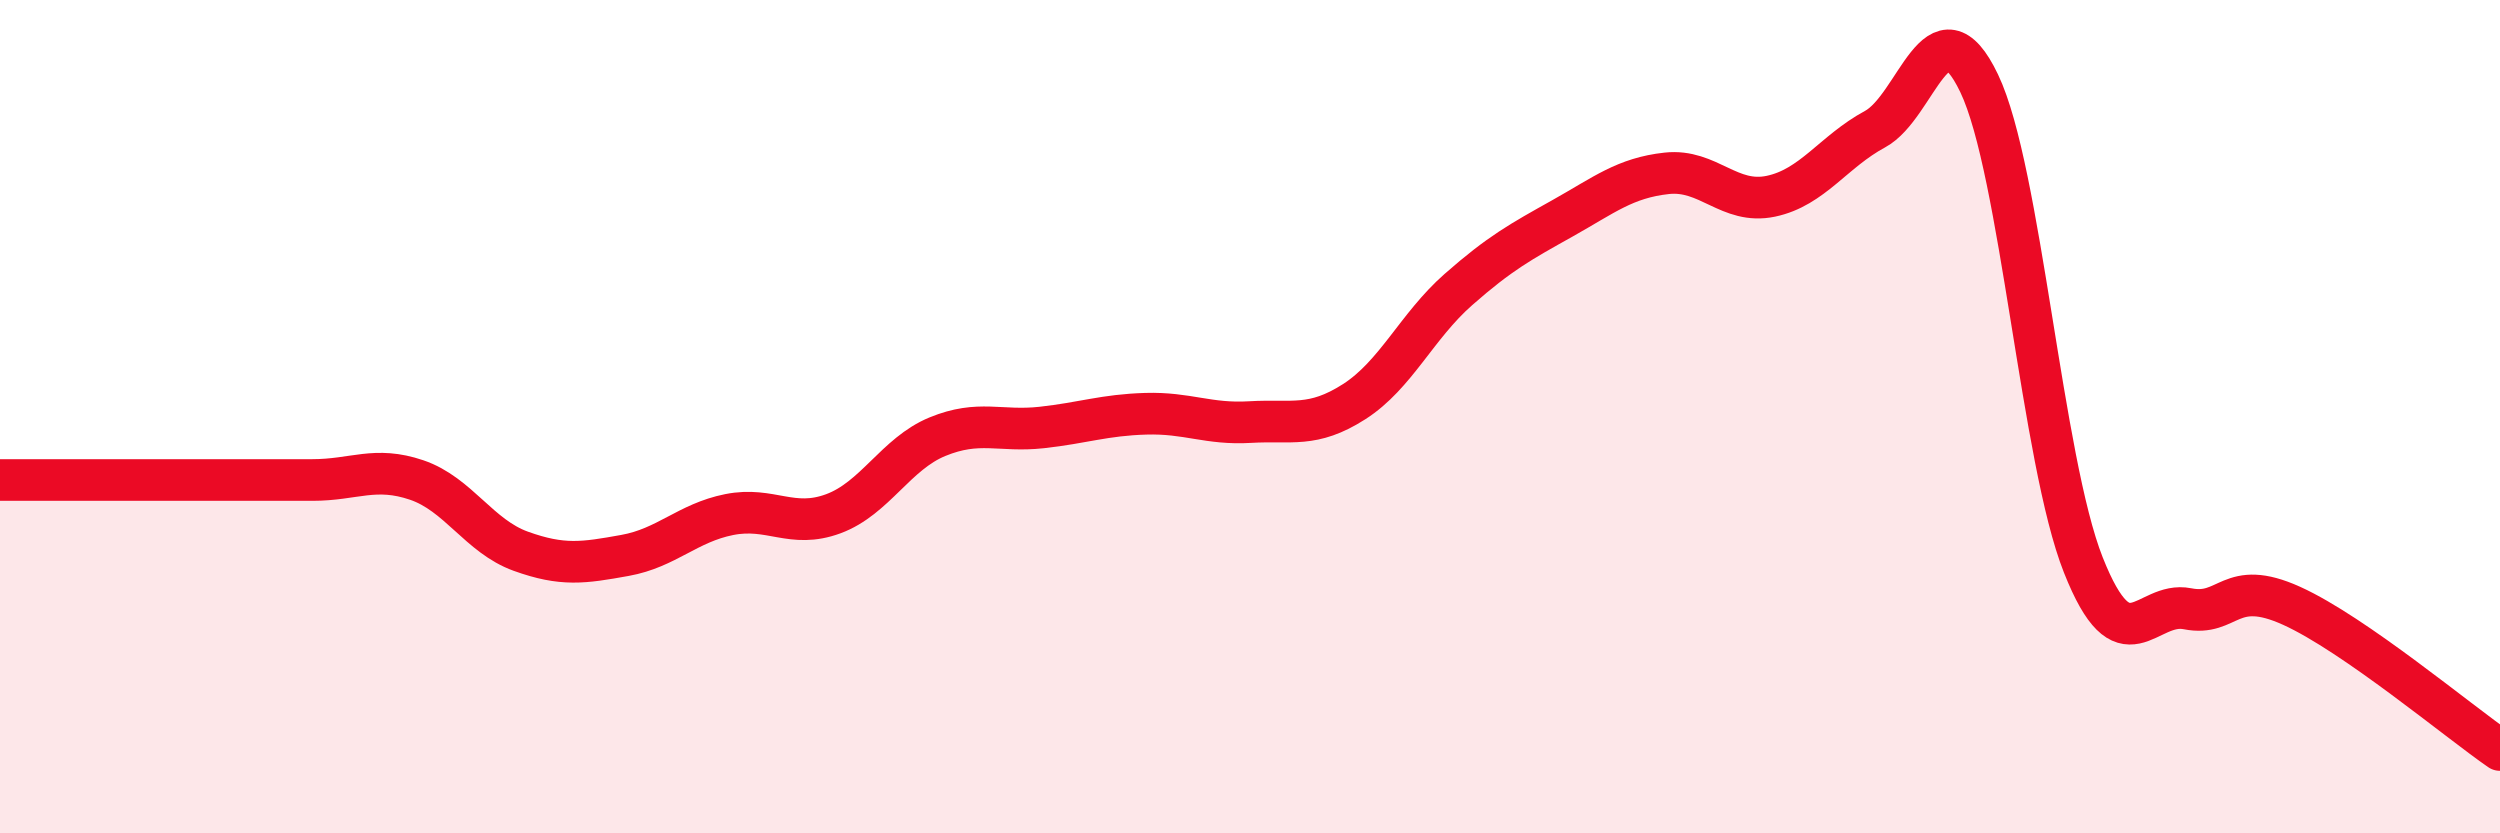 
    <svg width="60" height="20" viewBox="0 0 60 20" xmlns="http://www.w3.org/2000/svg">
      <path
        d="M 0,11.52 C 0.5,11.52 1.5,11.52 2.5,11.52 C 3.5,11.52 4,11.52 5,11.52 C 6,11.52 6.5,11.52 7.5,11.52 C 8.5,11.52 9,11.18 10,11.52 C 11,11.86 11.5,12.87 12.5,13.23 C 13.5,13.59 14,13.51 15,13.33 C 16,13.15 16.5,12.55 17.5,12.35 C 18.5,12.15 19,12.7 20,12.33 C 21,11.96 21.5,10.89 22.5,10.48 C 23.5,10.07 24,10.37 25,10.26 C 26,10.15 26.5,9.96 27.5,9.93 C 28.5,9.9 29,10.19 30,10.13 C 31,10.07 31.5,10.28 32.5,9.64 C 33.5,9 34,7.83 35,6.95 C 36,6.07 36.5,5.8 37.5,5.24 C 38.5,4.68 39,4.27 40,4.16 C 41,4.05 41.5,4.92 42.5,4.71 C 43.5,4.5 44,3.64 45,3.1 C 46,2.56 46.5,-0.09 47.5,2 C 48.5,4.09 49,11.04 50,13.56 C 51,16.08 51.5,14.41 52.5,14.61 C 53.5,14.81 53.5,13.86 55,14.54 C 56.5,15.22 59,17.31 60,18L60 20L0 20Z"
        fill="#EB0A25"
        opacity="0.1"
        stroke-linecap="round"
        stroke-linejoin="round"
      />
      <path
        d="M 0,11.52 C 0.5,11.52 1.5,11.52 2.5,11.52 C 3.5,11.52 4,11.52 5,11.52 C 6,11.52 6.5,11.52 7.5,11.52 C 8.5,11.52 9,11.18 10,11.52 C 11,11.86 11.5,12.87 12.5,13.23 C 13.5,13.59 14,13.51 15,13.33 C 16,13.15 16.5,12.55 17.5,12.35 C 18.5,12.15 19,12.7 20,12.33 C 21,11.96 21.5,10.89 22.5,10.48 C 23.5,10.07 24,10.37 25,10.26 C 26,10.15 26.5,9.96 27.5,9.93 C 28.5,9.9 29,10.19 30,10.13 C 31,10.07 31.5,10.28 32.5,9.64 C 33.5,9 34,7.83 35,6.95 C 36,6.07 36.5,5.8 37.5,5.24 C 38.5,4.68 39,4.27 40,4.16 C 41,4.05 41.5,4.92 42.5,4.71 C 43.5,4.5 44,3.64 45,3.1 C 46,2.56 46.5,-0.09 47.5,2 C 48.5,4.09 49,11.04 50,13.56 C 51,16.08 51.5,14.41 52.5,14.61 C 53.5,14.81 53.5,13.86 55,14.54 C 56.5,15.22 59,17.31 60,18"
        stroke="#EB0A25"
        stroke-width="1"
        fill="none"
        stroke-linecap="round"
        stroke-linejoin="round"
      />
    </svg>
  